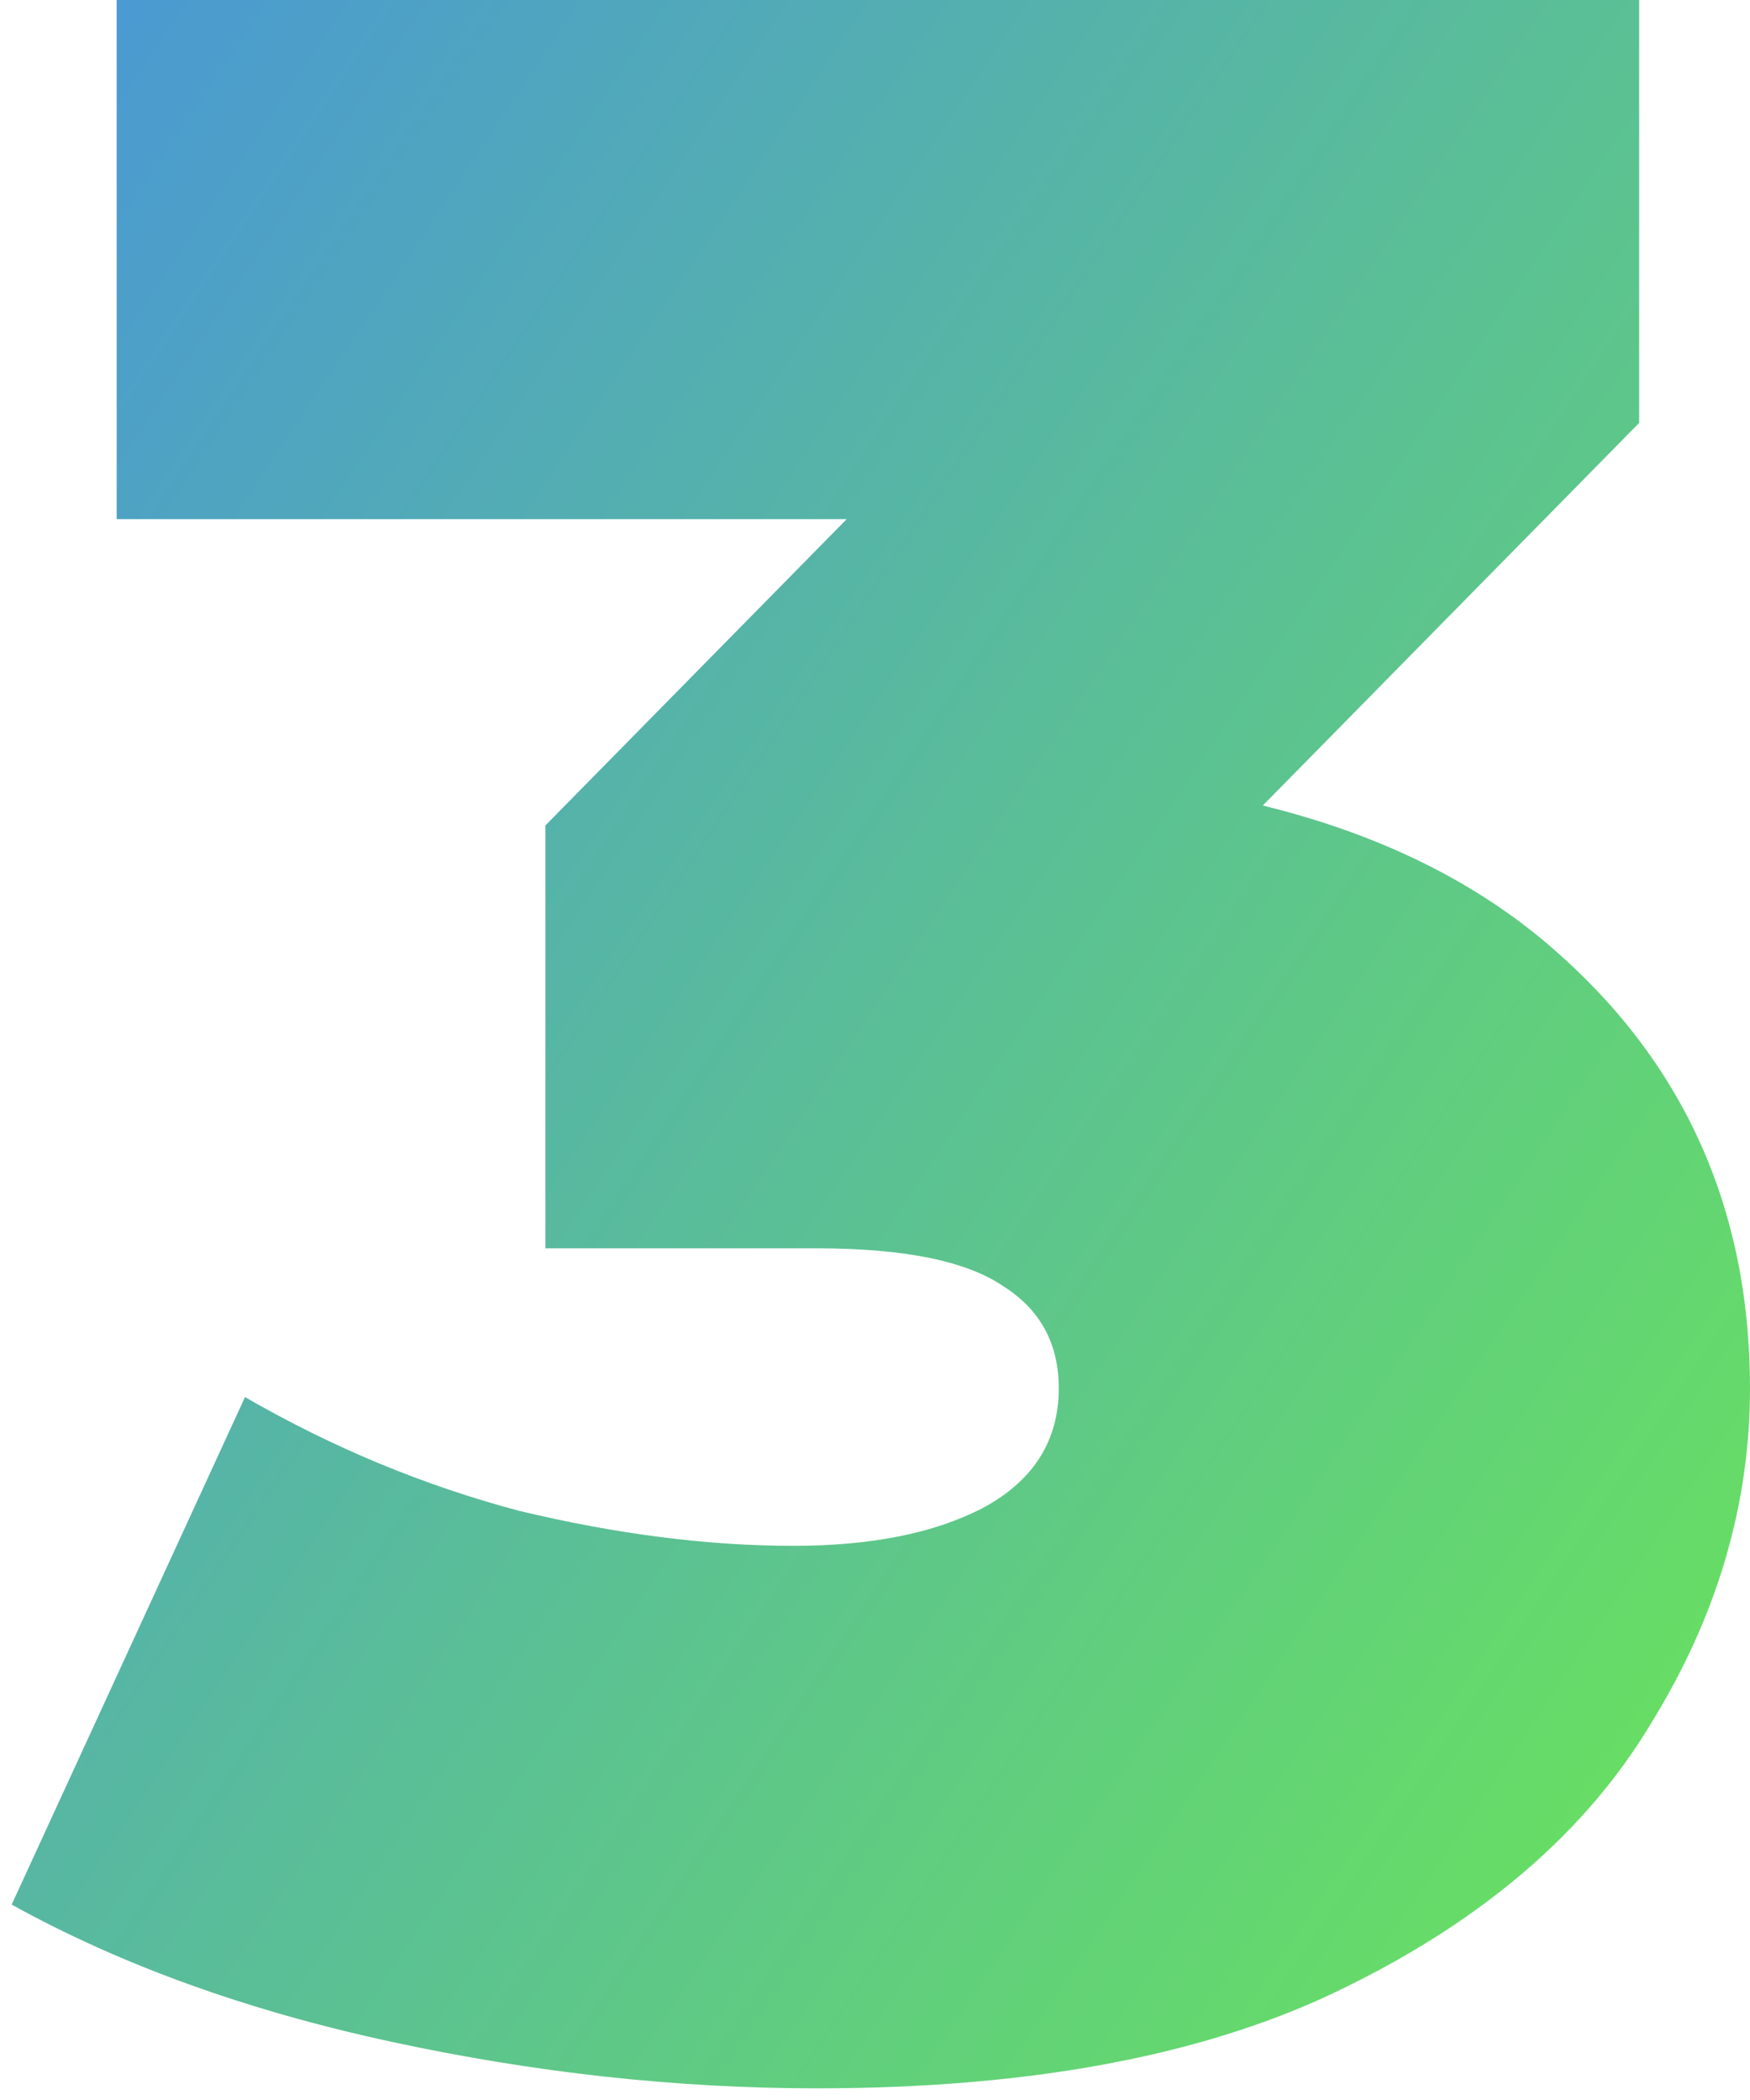 <?xml version="1.0" encoding="UTF-8"?> <svg xmlns="http://www.w3.org/2000/svg" width="60" height="72" viewBox="0 0 60 72" fill="none"> <path d="M28 71.6C23.2 71.6 18.333 71.067 13.4 70C8.467 68.933 4.133 67.367 0.4 65.3L8.4 47.9C11.4 49.633 14.533 50.933 17.8 51.8C21.133 52.6 24.267 53 27.2 53C29.867 53 32.033 52.567 33.7 51.7C35.433 50.767 36.3 49.4 36.3 47.6C36.3 46.067 35.667 44.9 34.4 44.1C33.133 43.233 31 42.8 28 42.8H18.7V28.3L36.8 9.9L38.9 17.8H4V-4.76837e-06H56.2V14.5L38.1 32.9L26.8 26.5H33C41.8 26.5 48.5 28.467 53.1 32.4C57.7 36.333 60 41.4 60 47.6C60 51.6 58.867 55.433 56.6 59.1C54.4 62.767 50.933 65.767 46.2 68.1C41.533 70.433 35.467 71.6 28 71.6Z" fill="url(#paint0_linear_510_43)"></path> <defs> <linearGradient id="paint0_linear_510_43" x1="1" y1="-38" x2="105.296" y2="31.802" gradientUnits="userSpaceOnUse"> <stop stop-color="#4285F3"></stop> <stop offset="1" stop-color="#70F342"></stop> </linearGradient> </defs> </svg> 